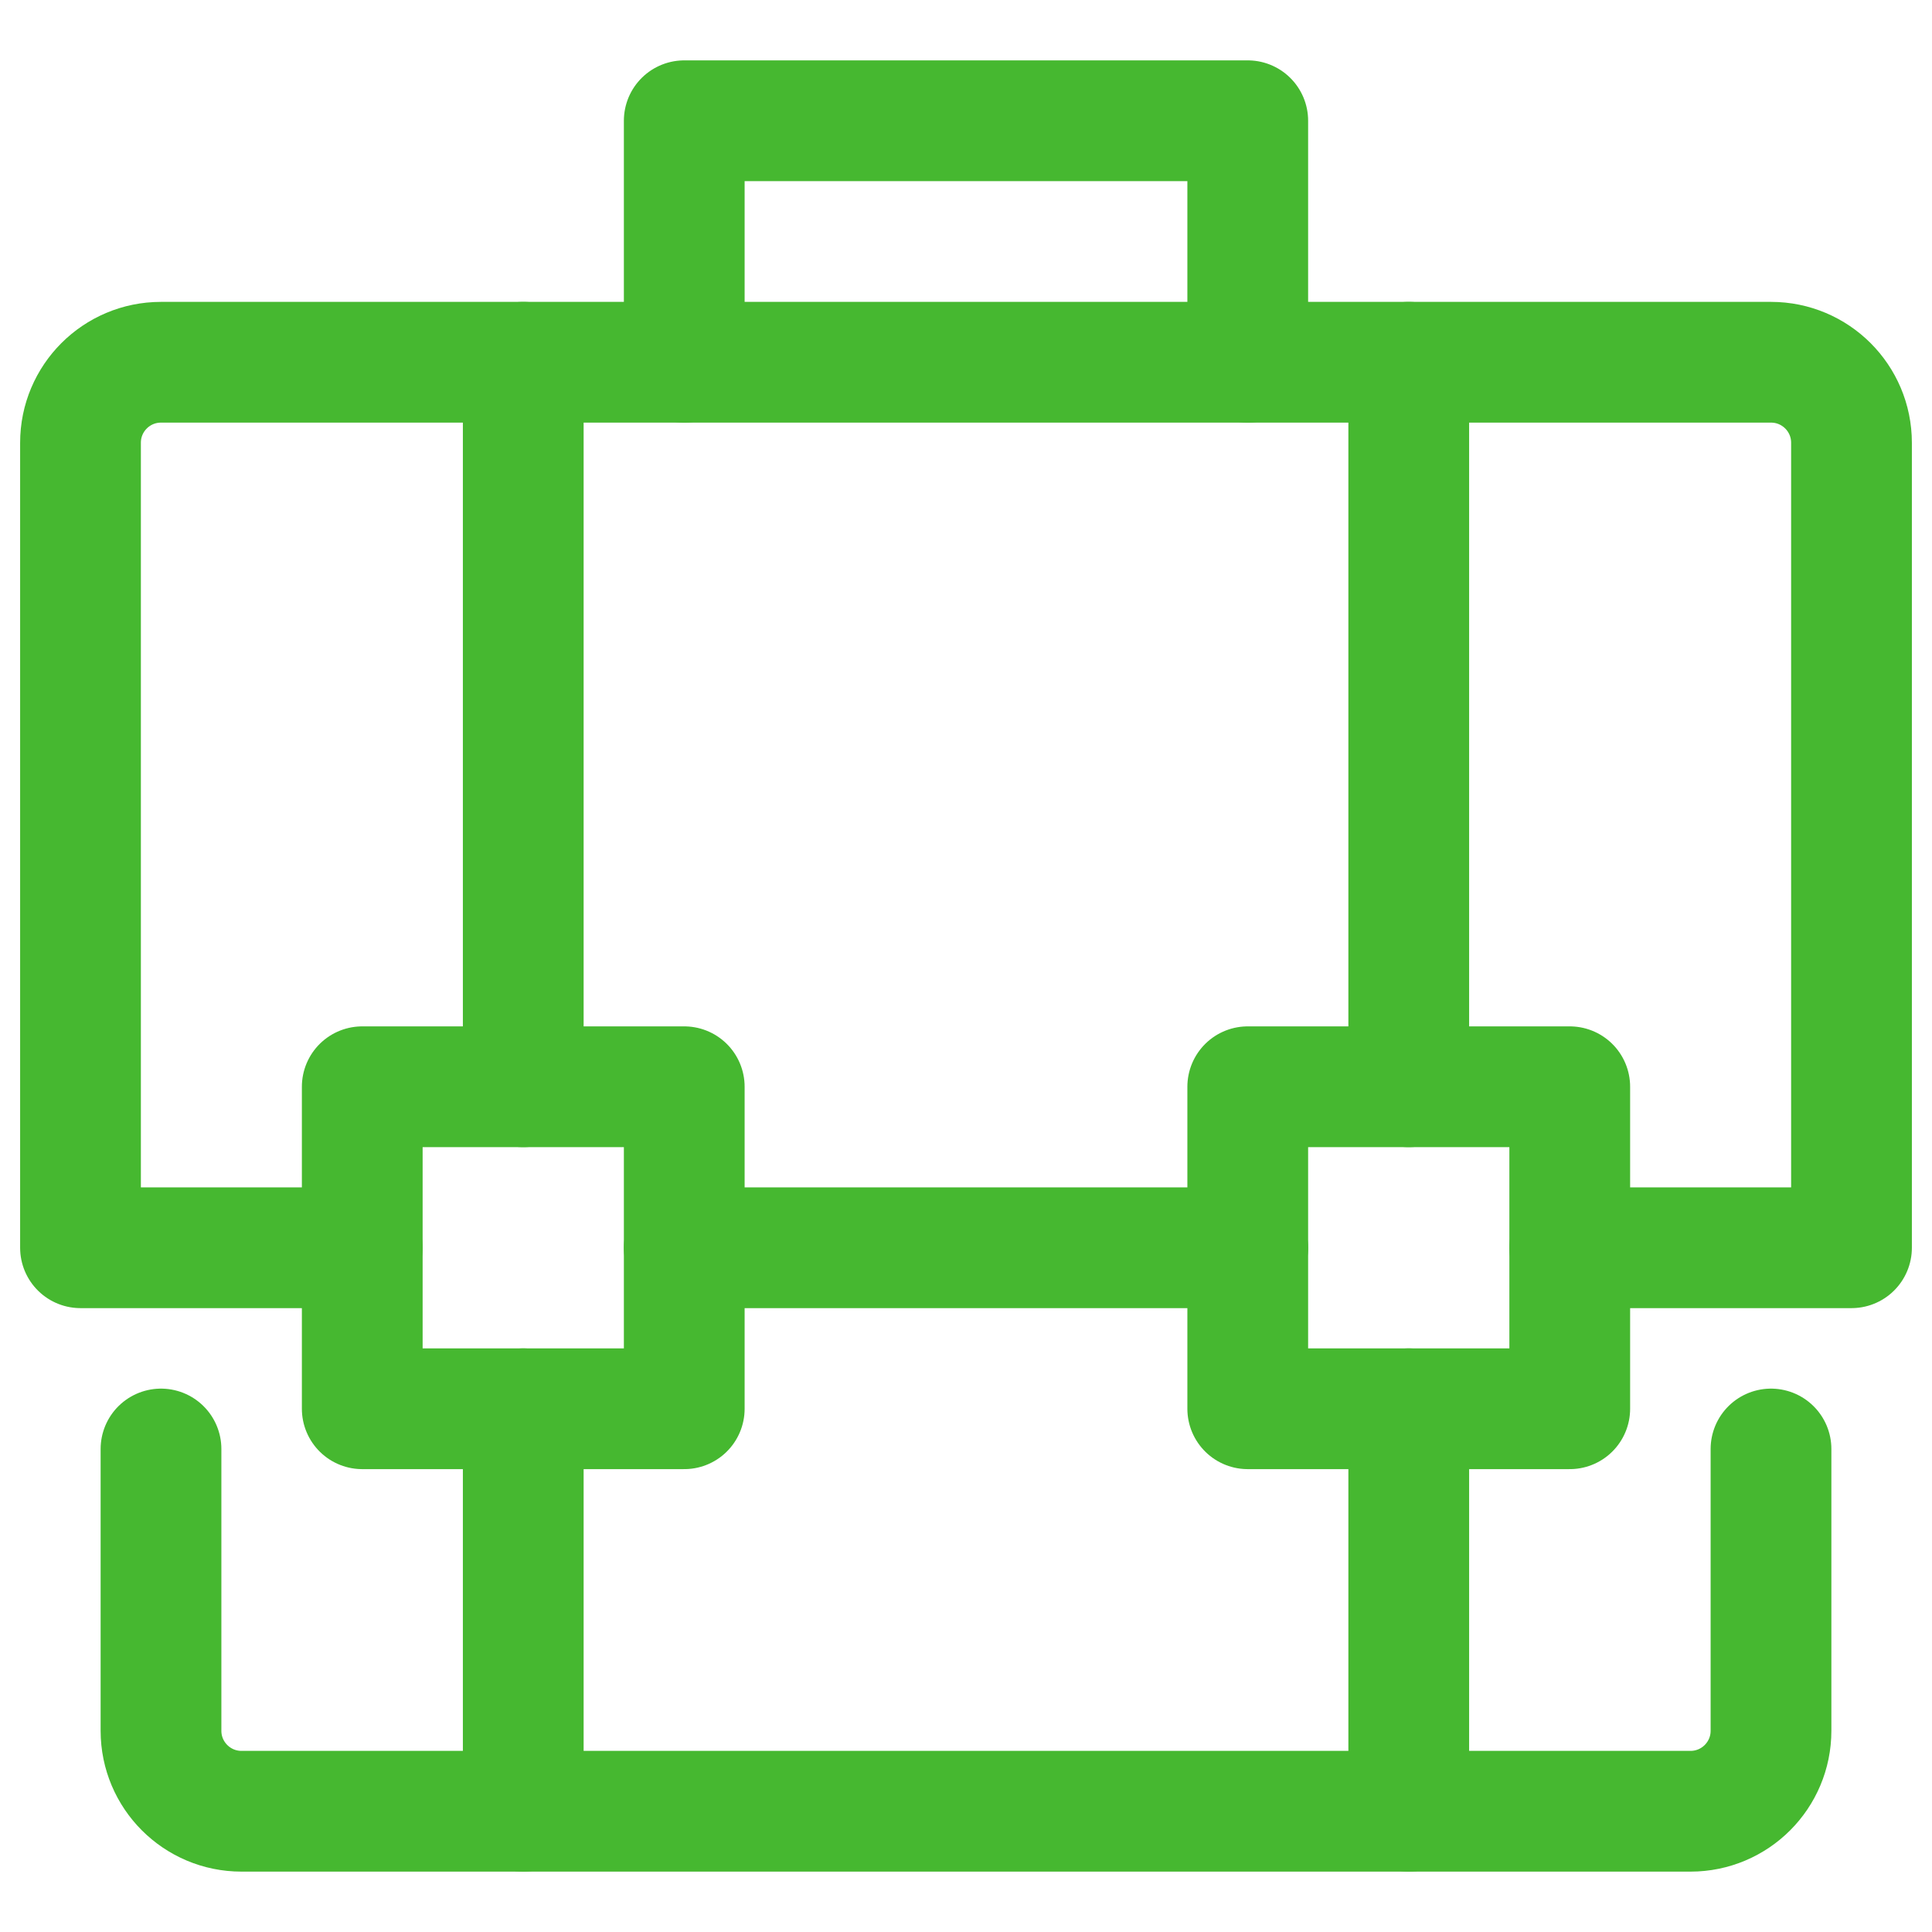 <svg width="48" height="48" viewBox="0 0 48 48" fill="none" xmlns="http://www.w3.org/2000/svg">
<path d="M17 9V3H31V9" stroke="#46B830" stroke-width="3" stroke-linecap="round" stroke-linejoin="round"/>
<path d="M31 31H17" stroke="#46B830" stroke-width="3" stroke-linecap="round" stroke-linejoin="round"/>
<path d="M9 31H2V11C2 9.895 2.895 9 4 9H44C45.105 9 46 9.895 46 11V31H39" stroke="#46B830" stroke-width="3" stroke-linecap="round" stroke-linejoin="round"/>
<path d="M44 36V43C44 44.105 43.105 45 42 45H6C4.895 45 4 44.105 4 43V36" stroke="#46B830" stroke-width="3" stroke-linecap="round" stroke-linejoin="round"/>
<path d="M13 9V27" stroke="#46B830" stroke-width="3" stroke-linecap="round" stroke-linejoin="round"/>
<path d="M13 35V45" stroke="#46B830" stroke-width="3" stroke-linecap="round" stroke-linejoin="round"/>
<path d="M35 9V27" stroke="#46B830" stroke-width="3" stroke-linecap="round" stroke-linejoin="round"/>
<path d="M35 35V45" stroke="#46B830" stroke-width="3" stroke-linecap="round" stroke-linejoin="round"/>
<path d="M17 27H9V35H17V27Z" stroke="#46B830" stroke-width="3" stroke-linecap="round" stroke-linejoin="round"/>
<path d="M39 27H31V35H39V27Z" stroke="#46B830" stroke-width="3" stroke-linecap="round" stroke-linejoin="round"/>
</svg>

